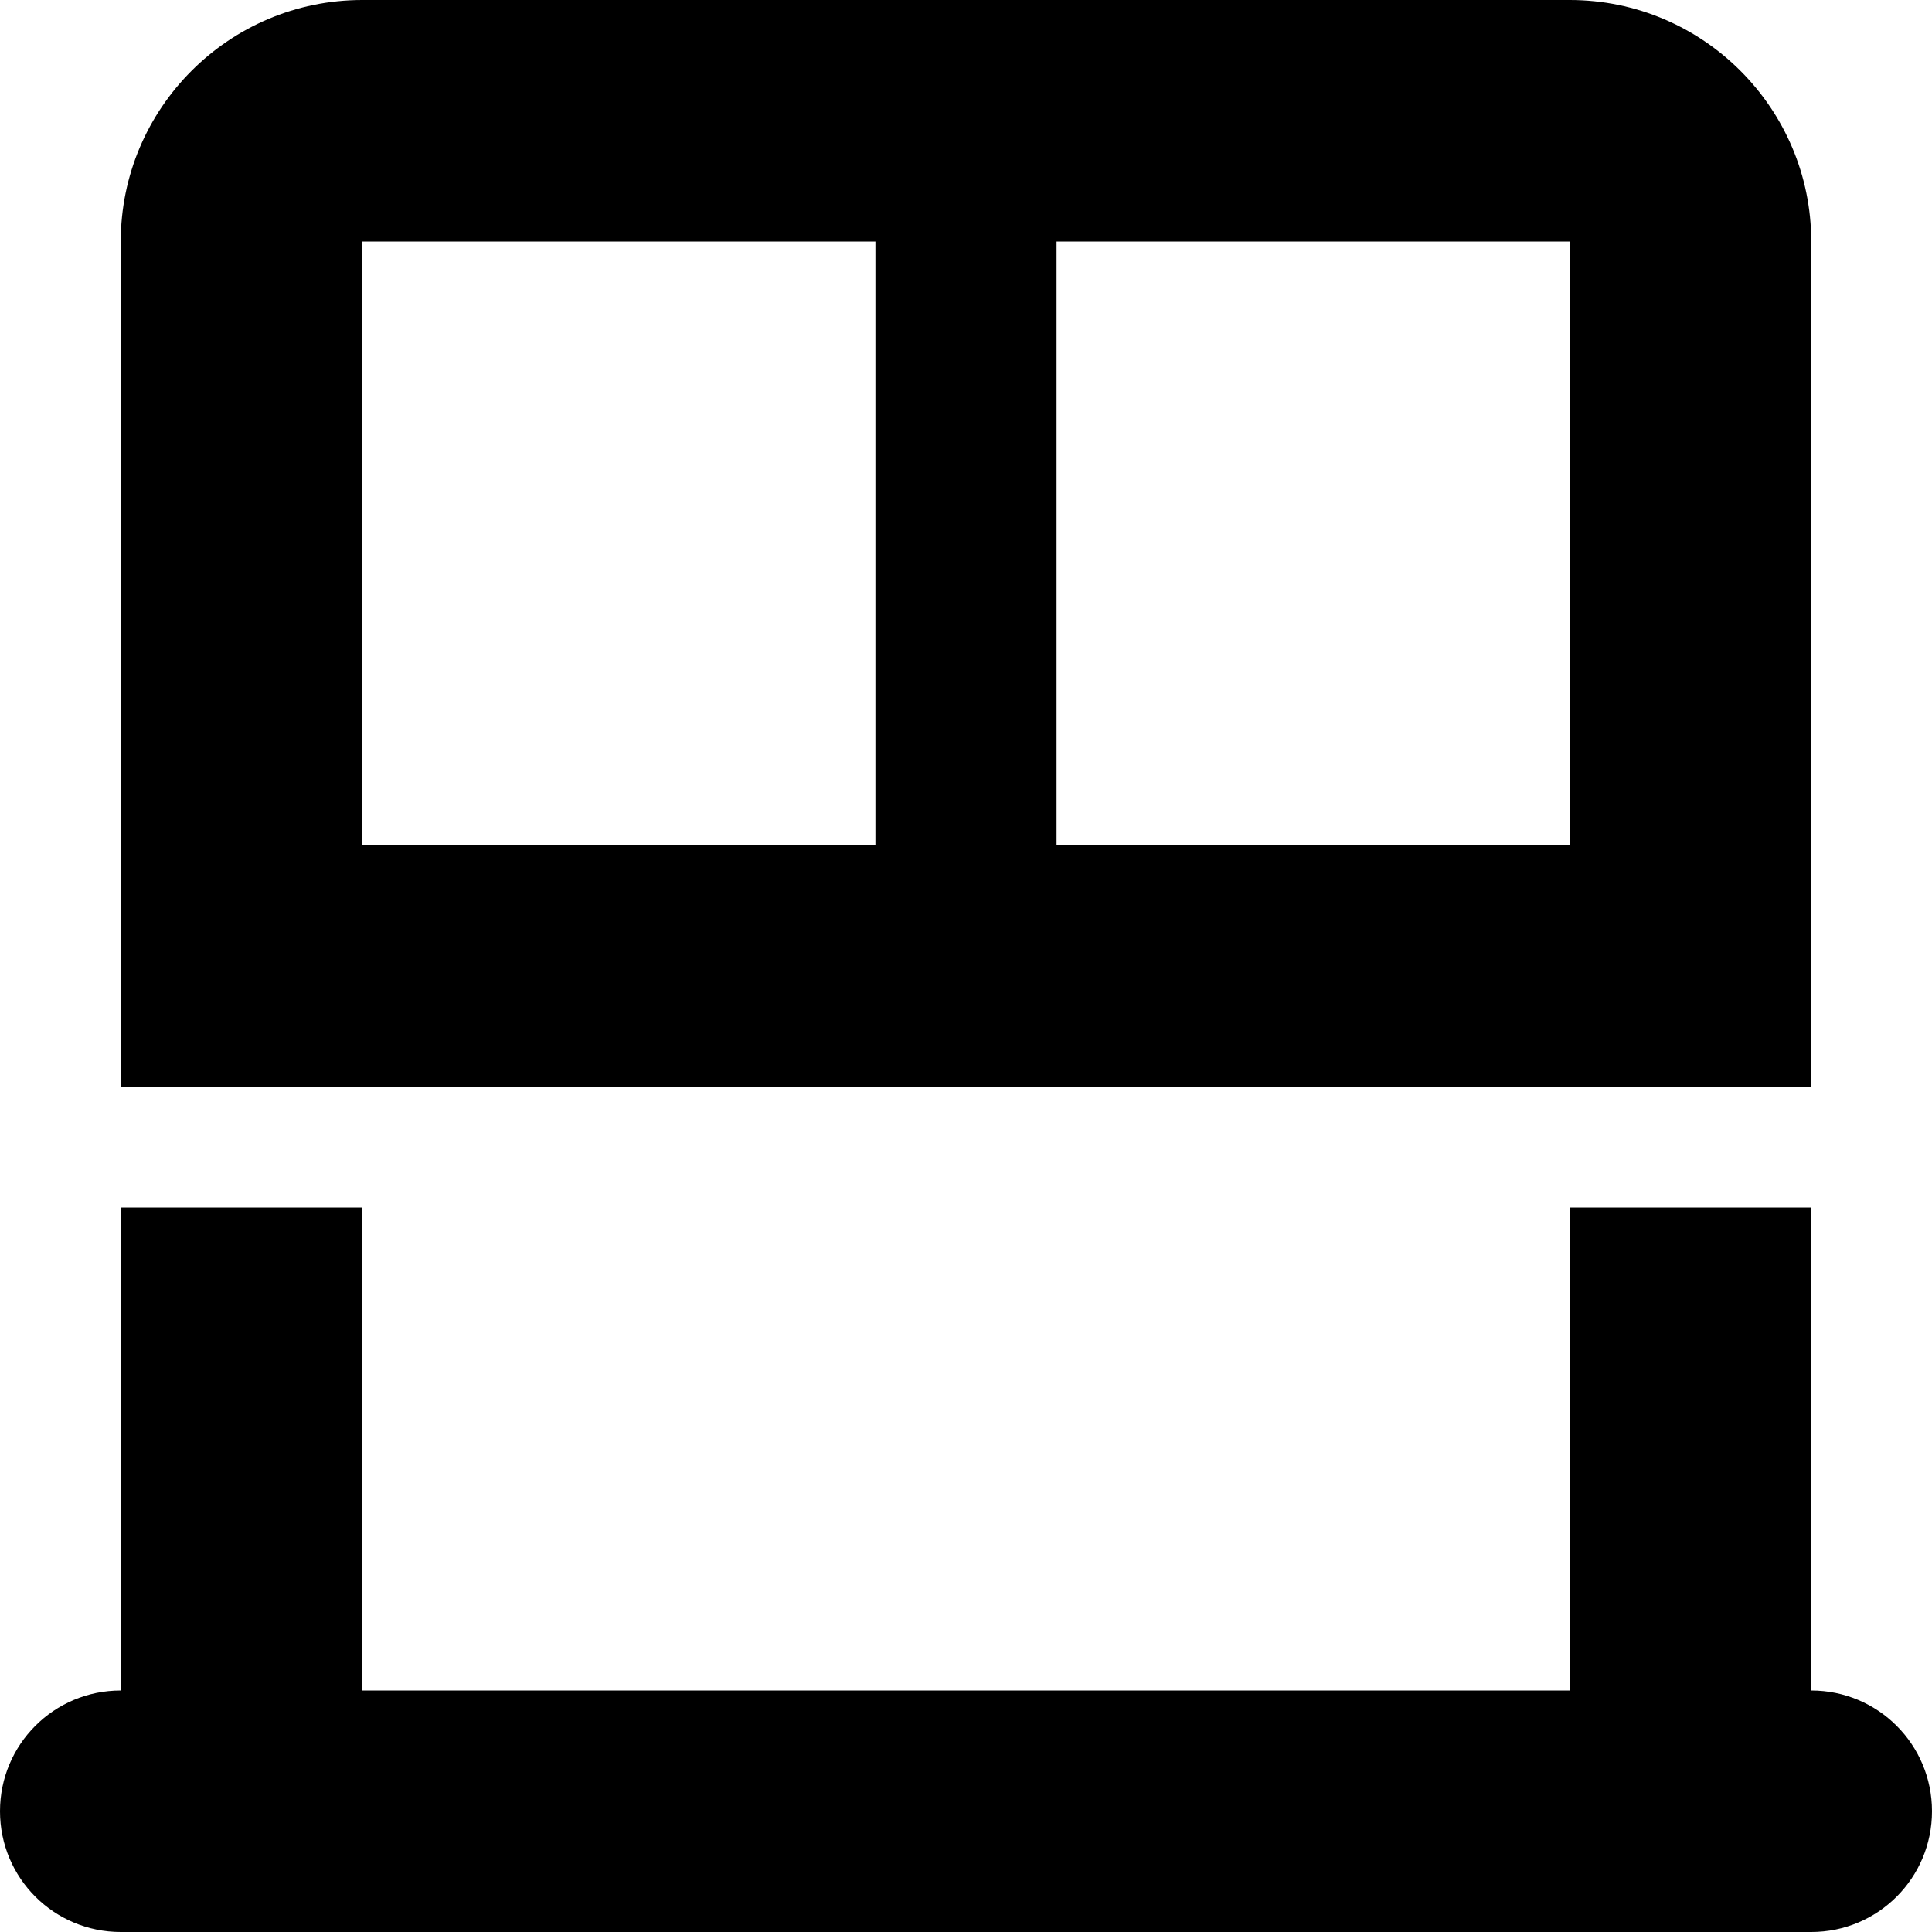 <svg xmlns="http://www.w3.org/2000/svg" viewBox="0 0 512 512"><!--! Font Awesome Pro 6.4.2 by @fontawesome - https://fontawesome.com License - https://fontawesome.com/license (Commercial License) Copyright 2023 Fonticons, Inc. --><path d="M480 224V64c0-35.3-28.7-64-64-64H96C60.7 0 32 28.7 32 64V224v64H96 416h64V224zm-64 0H280V64H416V224zm-184 0H96V64H232V224zM96 448V320H32V448c-17.7 0-32 14.3-32 32s14.3 32 32 32H64 448h32c17.7 0 32-14.3 32-32s-14.3-32-32-32V320H416V448H96z"/></svg>